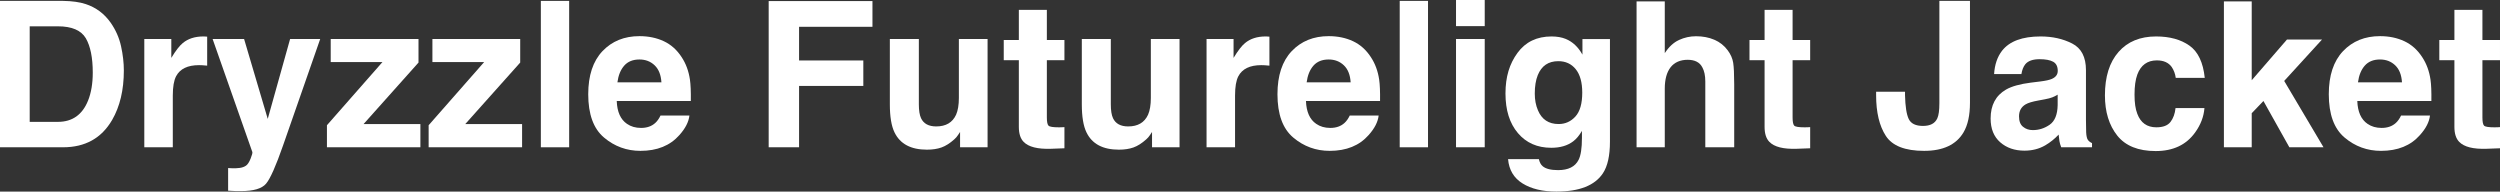 <?xml version="1.0" encoding="UTF-8"?>
<svg id="Layer_1" data-name="Layer 1" xmlns="http://www.w3.org/2000/svg" viewBox="0 0 4916.6 376.76">
  <rect x="0" y="0" width="4916.6" height="376.76" fill="#333333" stroke="none"/>
  <defs>
    <style>
      .cls-1 {
        fill: #fff;
      }
    </style>
  </defs>
  <path class="cls-1" d="m124.02,289.65H0V1.76h124.02c17.84.26,32.68,2.34,44.53,6.25,20.18,6.64,36.52,18.82,49.02,36.52,10.02,14.33,16.86,29.82,20.51,46.48,3.64,16.67,5.47,32.55,5.47,47.66,0,38.28-7.68,70.7-23.05,97.27-20.83,35.81-53,53.71-96.48,53.71Zm44.73-214.45c-9.25-15.62-27.54-23.44-54.88-23.44h-55.47v187.89h55.47c28.38,0,48.17-14,59.38-41.99,6.12-15.36,9.18-33.66,9.18-54.88,0-29.3-4.56-51.82-13.67-67.58Z"/>
  <path class="cls-1" d="m391.41,128.12c-22.4,0-37.44,7.29-45.12,21.88-4.3,8.2-6.45,20.83-6.45,37.89v101.76h-56.05V76.76h53.12v37.11c8.59-14.19,16.08-23.89,22.46-29.1,10.42-8.72,23.96-13.09,40.62-13.09,1.04,0,1.92.03,2.64.1.71.07,2.31.17,4.79.29v57.03c-3.52-.39-6.64-.65-9.38-.78-2.73-.13-4.95-.2-6.64-.2Z"/>
  <path class="cls-1" d="m526.56,233.79l43.95-157.03h59.18l-73.05,209.38c-14.06,40.36-25.2,65.4-33.4,75.1-8.2,9.7-24.61,14.55-49.22,14.55-4.95,0-8.92-.03-11.91-.1-3-.07-7.49-.29-13.48-.68v-44.53l7.03.39c5.47.26,10.67.06,15.62-.59,4.95-.65,9.11-2.15,12.5-4.49,3.25-2.22,6.28-6.84,9.08-13.87,2.8-7.03,3.94-11.33,3.42-12.89l-78.12-222.27h61.91l46.48,157.03Z"/>
  <path class="cls-1" d="m826.76,289.65h-183.79v-43.36l109.18-124.22h-101.76v-45.31h172.66v46.29l-108.01,120.9h111.72v45.7Z"/>
  <path class="cls-1" d="m1026.76,289.65h-183.79v-43.36l109.18-124.22h-101.76v-45.31h172.66v46.29l-108.01,120.9h111.72v45.7Z"/>
  <path class="cls-1" d="m1063.67,1.76h55.66v287.89h-55.66V1.76Z"/>
  <path class="cls-1" d="m1355.86,227.15c-1.43,12.63-8.01,25.46-19.73,38.48-18.23,20.7-43.75,31.05-76.56,31.05-27.08,0-50.98-8.72-71.68-26.17-20.7-17.45-31.05-45.83-31.05-85.16,0-36.85,9.34-65.1,28.03-84.77,18.68-19.66,42.94-29.49,72.75-29.49,17.71,0,33.66,3.32,47.85,9.96,14.19,6.64,25.91,17.12,35.16,31.45,8.33,12.63,13.74,27.28,16.21,43.95,1.43,9.77,2.02,23.83,1.76,42.19h-145.7c.78,21.36,7.49,36.33,20.12,44.92,7.68,5.34,16.92,8.01,27.73,8.01,11.46,0,20.77-3.25,27.93-9.77,3.91-3.52,7.35-8.4,10.35-14.65h56.84Zm-55.08-65.23c-.91-14.71-5.37-25.88-13.38-33.5s-17.94-11.43-29.79-11.43c-12.89,0-22.89,4.04-29.98,12.11-7.1,8.08-11.56,19.01-13.38,32.81h86.52Z"/>
  <path class="cls-1" d="m1715.82,52.73h-144.34v66.21h126.37v50h-126.37v120.7h-59.77V2.15h204.1v50.59Z"/>
  <path class="cls-1" d="m1888.09,259.57c-.52.65-1.82,2.61-3.91,5.86-2.08,3.26-4.56,6.12-7.42,8.59-8.73,7.81-17.16,13.15-25.29,16.02-8.14,2.86-17.68,4.3-28.61,4.3-31.51,0-52.73-11.33-63.67-33.98-6.12-12.5-9.18-30.92-9.18-55.27V76.76h57.03v128.32c0,12.11,1.43,21.22,4.3,27.34,5.08,10.81,15.04,16.21,29.88,16.21,19.01,0,32.03-7.68,39.06-23.05,3.64-8.33,5.47-19.34,5.47-33.01v-115.82h56.45v212.89h-54.1v-30.08Z"/>
  <path class="cls-1" d="m2093.36,250v41.6l-26.37.98c-26.3.91-44.27-3.64-53.91-13.67-6.25-6.38-9.38-16.21-9.38-29.49V118.36h-29.69v-39.65h29.69V19.34h55.08v59.38h34.57v39.65h-34.57v112.5c0,8.72,1.1,14.16,3.32,16.31,2.21,2.15,8.98,3.22,20.31,3.22,1.69,0,3.48-.03,5.37-.1,1.89-.06,3.74-.16,5.57-.29Z"/>
  <path class="cls-1" d="m2265.62,259.57c-.52.65-1.83,2.61-3.91,5.86-2.08,3.26-4.56,6.12-7.42,8.59-8.72,7.81-17.16,13.15-25.29,16.02-8.14,2.86-17.68,4.3-28.61,4.3-31.51,0-52.73-11.33-63.67-33.98-6.12-12.5-9.18-30.92-9.18-55.27V76.76h57.03v128.32c0,12.11,1.43,21.22,4.3,27.34,5.08,10.81,15.04,16.21,29.88,16.21,19.01,0,32.03-7.68,39.06-23.05,3.64-8.33,5.47-19.34,5.47-33.01v-115.82h56.45v212.89h-54.1v-30.08Z"/>
  <path class="cls-1" d="m2480.47,128.12c-22.4,0-37.44,7.29-45.12,21.88-4.3,8.2-6.45,20.83-6.45,37.89v101.76h-56.05V76.76h53.12v37.11c8.59-14.19,16.08-23.89,22.46-29.1,10.42-8.72,23.96-13.09,40.62-13.09,1.04,0,1.92.03,2.64.1.71.07,2.31.17,4.79.29v57.03c-3.52-.39-6.64-.65-9.38-.78-2.73-.13-4.95-.2-6.64-.2Z"/>
  <path class="cls-1" d="m2711.33,227.15c-1.43,12.63-8.01,25.46-19.73,38.48-18.23,20.7-43.75,31.05-76.56,31.05-27.08,0-50.98-8.72-71.68-26.17-20.7-17.45-31.05-45.83-31.05-85.16,0-36.85,9.34-65.1,28.03-84.77,18.68-19.66,42.94-29.49,72.75-29.49,17.71,0,33.66,3.32,47.85,9.96,14.19,6.64,25.91,17.12,35.16,31.45,8.33,12.63,13.74,27.28,16.21,43.95,1.43,9.77,2.02,23.83,1.76,42.19h-145.7c.78,21.36,7.49,36.33,20.12,44.92,7.68,5.34,16.92,8.01,27.73,8.01,11.46,0,20.77-3.25,27.93-9.77,3.91-3.52,7.35-8.4,10.35-14.65h56.84Zm-55.08-65.23c-.91-14.71-5.37-25.88-13.38-33.5s-17.94-11.43-29.79-11.43c-12.89,0-22.88,4.04-29.98,12.11-7.1,8.08-11.56,19.01-13.38,32.81h86.52Z"/>
  <path class="cls-1" d="m2752.73,1.76h55.66v287.89h-55.66V1.76Z"/>
  <path class="cls-1" d="m2919.92,0v51.37h-56.45V0h56.45Zm0,76.76v212.89h-56.45V76.76h56.45Z"/>
  <path class="cls-1" d="m3033.98,326.95c5.99,5.08,16.08,7.62,30.27,7.62,20.05,0,33.46-6.71,40.23-20.12,4.42-8.59,6.64-23.05,6.64-43.36v-13.67c-5.34,9.12-11.07,15.95-17.19,20.51-11.07,8.47-25.46,12.7-43.16,12.7-27.34,0-49.19-9.6-65.53-28.81-16.34-19.21-24.51-45.21-24.51-78.03s7.88-58.23,23.63-79.79c15.75-21.55,38.09-32.32,66.99-32.32,10.67,0,19.99,1.63,27.93,4.88,13.54,5.6,24.48,15.89,32.81,30.86v-30.66h54.1v201.95c0,27.47-4.62,48.17-13.87,62.11-15.89,23.96-46.36,35.94-91.41,35.94-27.22,0-49.41-5.34-66.6-16.02-17.19-10.68-26.69-26.63-28.52-47.85h60.55c1.56,6.51,4.1,11.2,7.62,14.06Zm-9.38-109.96c7.55,17.97,21.09,26.95,40.62,26.95,13.02,0,24.02-4.91,33.01-14.75,8.98-9.83,13.48-25.49,13.48-46.97,0-20.18-4.27-35.55-12.79-46.09-8.53-10.55-19.96-15.82-34.28-15.82-19.53,0-33.01,9.18-40.43,27.54-3.91,9.77-5.86,21.81-5.86,36.13,0,12.37,2.08,23.37,6.25,33.01Z"/>
  <path class="cls-1" d="m3410.55,164.65v125h-56.84v-129.49c0-11.46-1.95-20.7-5.86-27.73-5.08-9.89-14.72-14.84-28.91-14.84s-25.88,4.92-33.5,14.75c-7.62,9.83-11.43,23.86-11.43,42.09v115.23h-55.47V2.73h55.47v101.76c8.07-12.37,17.41-21,28.03-25.88,10.61-4.88,21.78-7.32,33.5-7.32,13.15,0,25.1,2.28,35.84,6.84,10.74,4.56,19.56,11.52,26.46,20.9,5.86,7.94,9.44,16.11,10.74,24.51,1.3,8.4,1.95,22.1,1.95,41.11Z"/>
  <path class="cls-1" d="m3559.96,250v41.6l-26.37.98c-26.3.91-44.27-3.64-53.91-13.67-6.25-6.38-9.38-16.21-9.38-29.49V118.36h-29.69v-39.65h29.69V19.34h55.08v59.38h34.57v39.65h-34.57v112.5c0,8.72,1.1,14.16,3.32,16.31,2.21,2.15,8.98,3.22,20.31,3.22,1.69,0,3.48-.03,5.37-.1,1.89-.06,3.74-.16,5.57-.29Z"/>
  <path class="cls-1" d="m3814.06,203.12V1.76h60.16v200.39c0,24.48-4.23,43.88-12.7,58.2-14.33,24.22-40.17,36.33-77.54,36.33s-62.44-9.8-75.2-29.39c-12.76-19.6-19.14-46.32-19.14-80.18v-6.64h56.84v6.64c.52,22.27,2.96,37.92,7.32,46.97,4.36,9.05,13.7,13.57,28.03,13.57s23.57-4.95,28.12-14.84c2.73-5.86,4.1-15.75,4.1-29.69Z"/>
  <path class="cls-1" d="m3937.3,99.8c14.71-18.75,39.97-28.12,75.78-28.12,23.31,0,44.01,4.62,62.11,13.87,18.1,9.25,27.15,26.69,27.15,52.34v97.66c0,6.77.13,14.97.39,24.61.39,7.29,1.5,12.24,3.32,14.84,1.82,2.61,4.56,4.75,8.2,6.45v8.2h-60.55c-1.69-4.3-2.87-8.33-3.52-12.11-.65-3.78-1.17-8.07-1.56-12.89-7.68,8.33-16.54,15.43-26.56,21.29-11.98,6.9-25.52,10.35-40.62,10.35-19.27,0-35.19-5.5-47.75-16.5-12.57-11-18.85-26.59-18.85-46.78,0-26.17,10.09-45.12,30.27-56.84,11.07-6.38,27.34-10.94,48.83-13.67l18.95-2.34c10.28-1.3,17.64-2.93,22.07-4.88,7.94-3.38,11.91-8.66,11.91-15.82,0-8.72-3.03-14.75-9.08-18.07s-14.94-4.98-26.66-4.98c-13.15,0-22.46,3.26-27.93,9.77-3.91,4.82-6.51,11.33-7.81,19.53h-53.71c1.17-18.62,6.38-33.92,15.62-45.9Zm41.41,149.61c5.21,4.3,11.59,6.45,19.14,6.45,11.98,0,23.01-3.52,33.11-10.55,10.09-7.03,15.33-19.85,15.72-38.48v-20.7c-3.52,2.22-7.06,4-10.64,5.37-3.58,1.37-8.5,2.64-14.75,3.81l-12.5,2.34c-11.72,2.08-20.12,4.62-25.2,7.62-8.59,5.08-12.89,12.96-12.89,23.63,0,9.51,2.67,16.34,8.01,20.51Z"/>
  <path class="cls-1" d="m4335.94,153.12h-57.03c-1.04-7.94-3.71-15.1-8.01-21.48-6.25-8.59-15.95-12.89-29.1-12.89-18.75,0-31.58,9.31-38.48,27.93-3.65,9.9-5.47,23.05-5.47,39.45s1.82,28.19,5.47,37.7c6.64,17.71,19.14,26.56,37.5,26.56,13.02,0,22.27-3.52,27.73-10.55s8.79-16.14,9.96-27.34h56.84c-1.3,16.93-7.42,32.94-18.36,48.05-17.45,24.35-43.29,36.52-77.54,36.52s-59.44-10.16-75.59-30.47c-16.15-20.31-24.22-46.68-24.22-79.1,0-36.59,8.92-65.04,26.76-85.35,17.84-20.31,42.45-30.47,73.83-30.47,26.69,0,48.54,5.99,65.53,17.97,16.99,11.98,27.05,33.14,30.18,63.48Z"/>
  <path class="cls-1" d="m4569.53,289.65h-67.19l-50.98-91.02-23.05,24.02v66.99h-54.69V2.73h54.69v155.08l69.34-80.08h68.95l-74.41,81.45,77.34,130.47Z"/>
  <path class="cls-1" d="m4778.91,227.15c-1.43,12.63-8.01,25.46-19.73,38.48-18.23,20.7-43.75,31.05-76.56,31.05-27.08,0-50.98-8.72-71.68-26.17-20.7-17.45-31.05-45.83-31.05-85.16,0-36.85,9.34-65.1,28.03-84.77,18.68-19.66,42.94-29.49,72.75-29.49,17.71,0,33.66,3.32,47.85,9.96,14.19,6.64,25.91,17.12,35.16,31.45,8.33,12.63,13.74,27.28,16.21,43.95,1.43,9.77,2.02,23.83,1.76,42.19h-145.7c.78,21.36,7.49,36.33,20.12,44.92,7.68,5.34,16.92,8.01,27.73,8.01,11.46,0,20.77-3.25,27.93-9.77,3.91-3.52,7.35-8.4,10.35-14.65h56.84Zm-55.08-65.23c-.91-14.71-5.37-25.88-13.38-33.5s-17.94-11.43-29.79-11.43c-12.89,0-22.88,4.04-29.98,12.11-7.1,8.08-11.56,19.01-13.38,32.81h86.52Z"/>
  <path class="cls-1" d="m4916.6,250v41.6l-26.37.98c-26.3.91-44.27-3.64-53.91-13.67-6.25-6.38-9.38-16.21-9.38-29.49V118.36h-29.69v-39.65h29.69V19.34h55.08v59.38h34.57v39.65h-34.57v112.5c0,8.72,1.1,14.16,3.32,16.31,2.21,2.15,8.98,3.22,20.31,3.22,1.69,0,3.48-.03,5.37-.1,1.89-.06,3.74-.16,5.57-.29Z"/>
</svg>